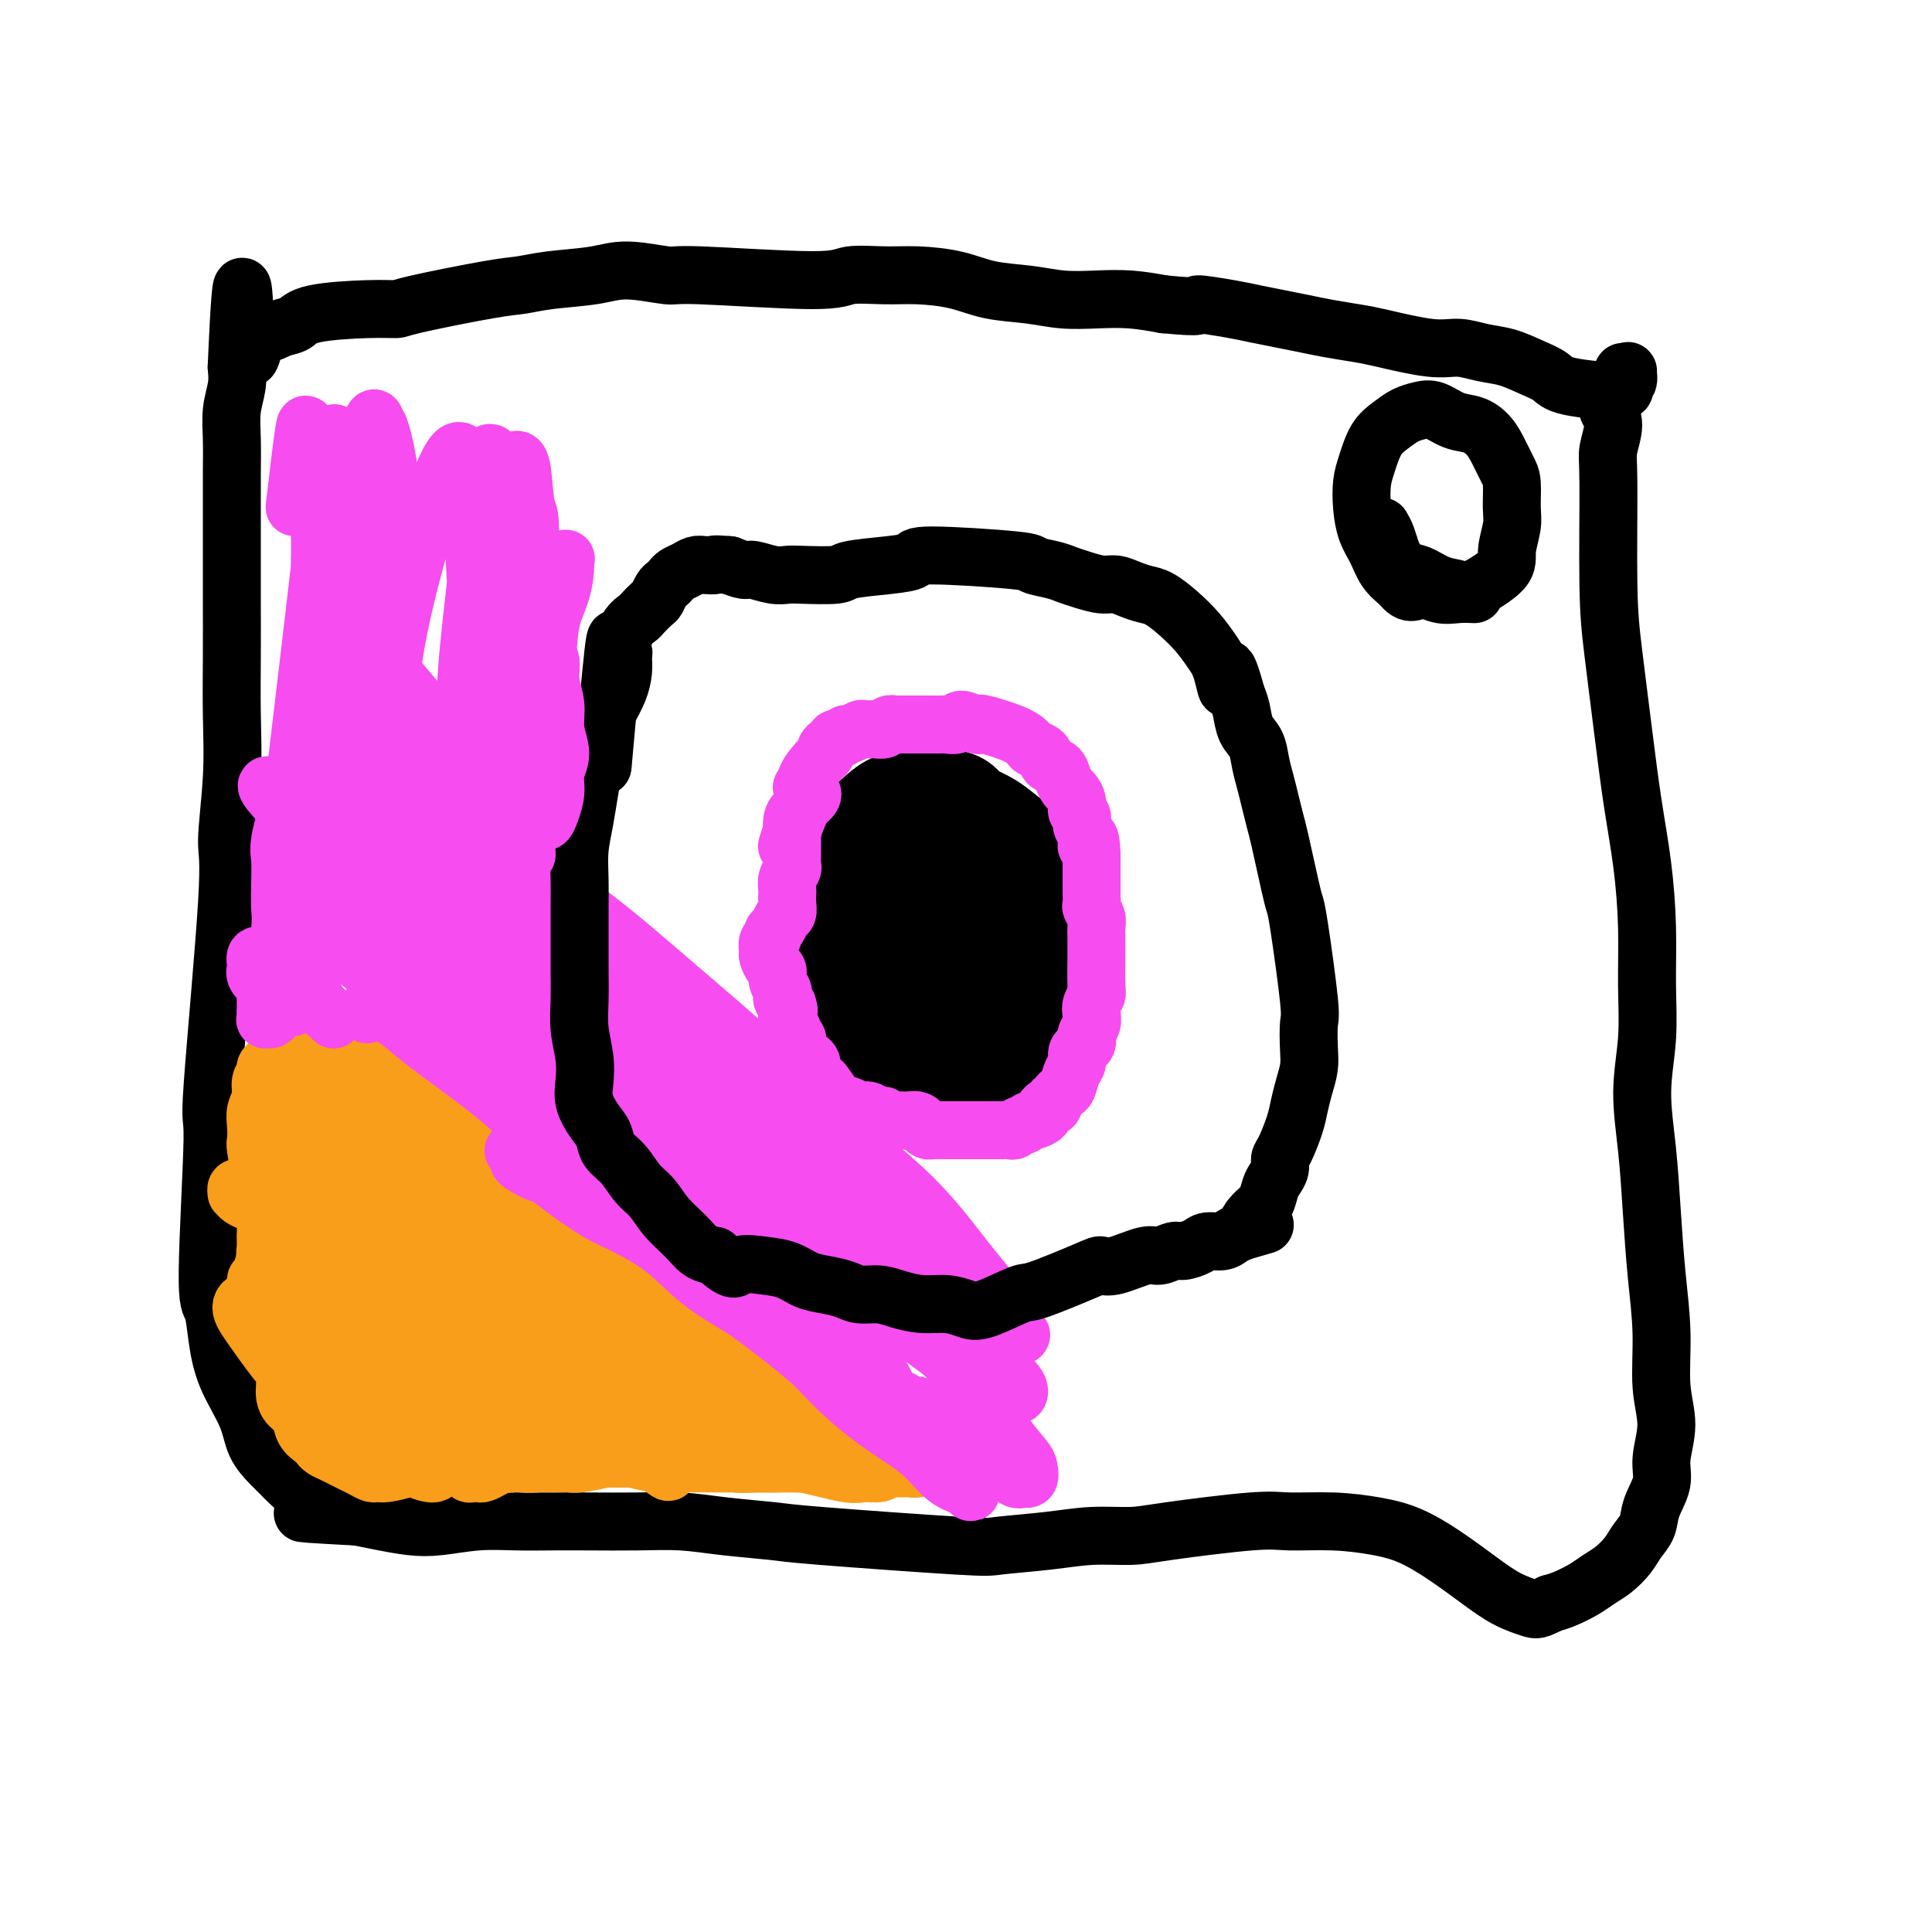 <svg viewBox='0 0 400 400' version='1.1' xmlns='http://www.w3.org/2000/svg' xmlns:xlink='http://www.w3.org/1999/xlink'><g fill='none' stroke='#000000' stroke-width='12' stroke-linecap='round' stroke-linejoin='round'><path d='M333,84c-0.144,0.217 -0.288,0.435 0,1c0.288,0.565 1.008,1.479 1,3c-0.008,1.521 -0.742,3.649 -1,5c-0.258,1.351 -0.039,1.924 0,7c0.039,5.076 -0.102,14.655 0,21c0.102,6.345 0.448,9.455 1,14c0.552,4.545 1.310,10.525 2,16c0.690,5.475 1.310,10.445 2,15c0.690,4.555 1.448,8.695 2,13c0.552,4.305 0.897,8.775 1,13c0.103,4.225 -0.036,8.207 0,12c0.036,3.793 0.247,7.398 0,11c-0.247,3.602 -0.952,7.200 -1,11c-0.048,3.800 0.560,7.802 1,12c0.440,4.198 0.711,8.591 1,13c0.289,4.409 0.595,8.832 1,13c0.405,4.168 0.909,8.080 1,12c0.091,3.920 -0.231,7.847 0,11c0.231,3.153 1.016,5.533 1,8c-0.016,2.467 -0.834,5.020 -1,7c-0.166,1.980 0.318,3.387 0,5c-0.318,1.613 -1.439,3.433 -2,5c-0.561,1.567 -0.562,2.881 -1,4c-0.438,1.119 -1.312,2.043 -2,3c-0.688,0.957 -1.188,1.948 -2,3c-0.812,1.052 -1.936,2.166 -3,3c-1.064,0.834 -2.069,1.389 -3,2c-0.931,0.611 -1.789,1.280 -3,2c-1.211,0.720 -2.775,1.491 -4,2c-1.225,0.509 -2.113,0.754 -3,1'/><path d='M321,332c-2.687,1.383 -2.905,1.342 -4,1c-1.095,-0.342 -3.065,-0.984 -5,-2c-1.935,-1.016 -3.833,-2.406 -6,-4c-2.167,-1.594 -4.603,-3.393 -7,-5c-2.397,-1.607 -4.755,-3.021 -7,-4c-2.245,-0.979 -4.379,-1.524 -7,-2c-2.621,-0.476 -5.730,-0.884 -9,-1c-3.270,-0.116 -6.700,0.059 -9,0c-2.300,-0.059 -3.470,-0.353 -8,0c-4.530,0.353 -12.419,1.352 -17,2c-4.581,0.648 -5.855,0.946 -8,1c-2.145,0.054 -5.162,-0.136 -8,0c-2.838,0.136 -5.496,0.597 -9,1c-3.504,0.403 -7.855,0.746 -10,1c-2.145,0.254 -2.083,0.418 -9,0c-6.917,-0.418 -20.814,-1.418 -28,-2c-7.186,-0.582 -7.662,-0.744 -10,-1c-2.338,-0.256 -6.539,-0.604 -10,-1c-3.461,-0.396 -6.184,-0.838 -9,-1c-2.816,-0.162 -5.727,-0.044 -9,0c-3.273,0.044 -6.909,0.015 -10,0c-3.091,-0.015 -5.637,-0.017 -8,0c-2.363,0.017 -4.543,0.054 -7,0c-2.457,-0.054 -5.192,-0.200 -8,0c-2.808,0.200 -5.691,0.744 -8,1c-2.309,0.256 -4.045,0.223 -6,0c-1.955,-0.223 -4.130,-0.635 -6,-1c-1.870,-0.365 -3.435,-0.682 -5,-1'/><path d='M74,314c-20.115,-1.059 -8.401,-0.707 -5,-1c3.401,-0.293 -1.510,-1.232 -4,-2c-2.490,-0.768 -2.558,-1.365 -3,-2c-0.442,-0.635 -1.257,-1.307 -2,-2c-0.743,-0.693 -1.414,-1.407 -2,-2c-0.586,-0.593 -1.088,-1.065 -2,-2c-0.912,-0.935 -2.233,-2.331 -3,-4c-0.767,-1.669 -0.981,-3.610 -2,-6c-1.019,-2.390 -2.843,-5.231 -4,-8c-1.157,-2.769 -1.648,-5.468 -2,-8c-0.352,-2.532 -0.566,-4.899 -1,-6c-0.434,-1.101 -1.088,-0.937 -1,-8c0.088,-7.063 0.917,-21.353 1,-27c0.083,-5.647 -0.580,-2.651 0,-11c0.580,-8.349 2.404,-28.041 3,-38c0.596,-9.959 -0.037,-10.183 0,-13c0.037,-2.817 0.742,-8.228 1,-13c0.258,-4.772 0.069,-8.906 0,-13c-0.069,-4.094 -0.019,-8.147 0,-12c0.019,-3.853 0.005,-7.505 0,-11c-0.005,-3.495 -0.002,-6.832 0,-10c0.002,-3.168 0.004,-6.167 0,-9c-0.004,-2.833 -0.015,-5.499 0,-8c0.015,-2.501 0.056,-4.835 0,-7c-0.056,-2.165 -0.207,-4.160 0,-6c0.207,-1.840 0.774,-3.526 1,-5c0.226,-1.474 0.113,-2.737 0,-4'/><path d='M49,76c1.282,-30.013 1.488,-11.547 2,-5c0.512,6.547 1.330,1.173 2,-1c0.670,-2.173 1.192,-1.146 2,-1c0.808,0.146 1.902,-0.587 3,-1c1.098,-0.413 2.201,-0.504 3,-1c0.799,-0.496 1.294,-1.397 4,-2c2.706,-0.603 7.622,-0.907 11,-1c3.378,-0.093 5.217,0.024 6,0c0.783,-0.024 0.508,-0.191 4,-1c3.492,-0.809 10.751,-2.260 15,-3c4.249,-0.740 5.489,-0.769 7,-1c1.511,-0.231 3.292,-0.666 6,-1c2.708,-0.334 6.343,-0.568 9,-1c2.657,-0.432 4.336,-1.062 7,-1c2.664,0.062 6.315,0.815 8,1c1.685,0.185 1.406,-0.200 7,0c5.594,0.200 17.061,0.984 23,1c5.939,0.016 6.350,-0.735 8,-1c1.650,-0.265 4.540,-0.044 7,0c2.460,0.044 4.490,-0.090 7,0c2.510,0.090 5.499,0.402 8,1c2.501,0.598 4.516,1.480 7,2c2.484,0.520 5.439,0.678 8,1c2.561,0.322 4.728,0.808 7,1c2.272,0.192 4.650,0.090 7,0c2.350,-0.090 4.671,-0.169 7,0c2.329,0.169 4.664,0.584 7,1'/><path d='M241,63c9.115,0.880 6.401,0.081 7,0c0.599,-0.081 4.510,0.555 7,1c2.490,0.445 3.559,0.697 5,1c1.441,0.303 3.254,0.657 5,1c1.746,0.343 3.425,0.674 5,1c1.575,0.326 3.046,0.647 5,1c1.954,0.353 4.391,0.739 6,1c1.609,0.261 2.390,0.398 5,1c2.610,0.602 7.051,1.670 10,2c2.949,0.330 4.408,-0.077 6,0c1.592,0.077 3.318,0.640 5,1c1.682,0.360 3.321,0.518 5,1c1.679,0.482 3.398,1.289 5,2c1.602,0.711 3.088,1.327 4,2c0.912,0.673 1.249,1.402 4,2c2.751,0.598 7.915,1.064 10,1c2.085,-0.064 1.091,-0.658 1,-1c-0.091,-0.342 0.722,-0.431 1,-1c0.278,-0.569 0.023,-1.616 0,-2c-0.023,-0.384 0.186,-0.103 0,0c-0.186,0.103 -0.767,0.030 -1,0c-0.233,-0.030 -0.116,-0.015 0,0'/><path d='M170,176c1.381,0.566 2.762,1.131 4,2c1.238,0.869 2.333,2.040 4,3c1.667,0.960 3.904,1.707 6,2c2.096,0.293 4.049,0.130 6,0c1.951,-0.130 3.900,-0.227 6,-1c2.100,-0.773 4.352,-2.221 6,-4c1.648,-1.779 2.693,-3.887 3,-6c0.307,-2.113 -0.125,-4.229 -1,-6c-0.875,-1.771 -2.195,-3.197 -4,-4c-1.805,-0.803 -4.097,-0.984 -7,-1c-2.903,-0.016 -6.418,0.133 -9,1c-2.582,0.867 -4.231,2.450 -6,4c-1.769,1.550 -3.658,3.066 -5,5c-1.342,1.934 -2.135,4.288 -3,7c-0.865,2.712 -1.800,5.784 -2,9c-0.200,3.216 0.334,6.578 1,10c0.666,3.422 1.462,6.906 2,10c0.538,3.094 0.818,5.798 5,9c4.182,3.202 12.265,6.903 17,8c4.735,1.097 6.120,-0.408 8,-2c1.880,-1.592 4.253,-3.270 6,-6c1.747,-2.730 2.867,-6.512 4,-10c1.133,-3.488 2.279,-6.681 3,-10c0.721,-3.319 1.017,-6.765 1,-10c-0.017,-3.235 -0.347,-6.260 -1,-9c-0.653,-2.740 -1.628,-5.196 -3,-7c-1.372,-1.804 -3.141,-2.958 -5,-4c-1.859,-1.042 -3.808,-1.973 -6,-2c-2.192,-0.027 -4.626,0.849 -7,2c-2.374,1.151 -4.687,2.575 -7,4'/><path d='M186,170c-3.535,2.273 -5.374,4.957 -7,8c-1.626,3.043 -3.041,6.446 -4,10c-0.959,3.554 -1.463,7.260 -2,11c-0.537,3.740 -1.107,7.516 -1,11c0.107,3.484 0.892,6.678 2,9c1.108,2.322 2.541,3.771 5,5c2.459,1.229 5.946,2.236 10,3c4.054,0.764 8.676,1.285 12,1c3.324,-0.285 5.350,-1.375 8,-3c2.650,-1.625 5.922,-3.784 8,-6c2.078,-2.216 2.960,-4.489 3,-12c0.040,-7.511 -0.764,-20.258 -2,-27c-1.236,-6.742 -2.905,-7.477 -5,-9c-2.095,-1.523 -4.616,-3.833 -7,-5c-2.384,-1.167 -4.631,-1.191 -7,-1c-2.369,0.191 -4.859,0.599 -7,2c-2.141,1.401 -3.932,3.797 -6,6c-2.068,2.203 -4.413,4.213 -6,7c-1.587,2.787 -2.416,6.351 -3,10c-0.584,3.649 -0.923,7.385 -1,11c-0.077,3.615 0.108,7.110 1,10c0.892,2.890 2.490,5.173 5,7c2.510,1.827 5.930,3.196 9,3c3.070,-0.196 5.789,-1.959 8,-3c2.211,-1.041 3.913,-1.362 6,-7c2.087,-5.638 4.559,-16.594 5,-23c0.441,-6.406 -1.151,-8.263 -3,-11c-1.849,-2.737 -3.957,-6.353 -6,-8c-2.043,-1.647 -4.022,-1.323 -6,-1'/><path d='M195,168c-2.045,0.559 -4.159,2.455 -6,5c-1.841,2.545 -3.411,5.739 -5,9c-1.589,3.261 -3.197,6.590 -4,10c-0.803,3.410 -0.801,6.902 -1,10c-0.199,3.098 -0.598,5.801 0,8c0.598,2.199 2.193,3.895 4,5c1.807,1.105 3.825,1.618 6,2c2.175,0.382 4.506,0.634 8,-3c3.494,-3.634 8.152,-11.153 10,-16c1.848,-4.847 0.885,-7.023 -1,-10c-1.885,-2.977 -4.694,-6.756 -6,-9c-1.306,-2.244 -1.109,-2.951 -4,-2c-2.891,0.951 -8.870,3.562 -12,6c-3.130,2.438 -3.411,4.703 -4,7c-0.589,2.297 -1.485,4.625 -2,7c-0.515,2.375 -0.650,4.795 0,7c0.650,2.205 2.084,4.194 4,5c1.916,0.806 4.315,0.429 6,0c1.685,-0.429 2.655,-0.912 4,-3c1.345,-2.088 3.066,-5.783 4,-9c0.934,-3.217 1.081,-5.957 1,-9c-0.081,-3.043 -0.389,-6.390 -1,-9c-0.611,-2.610 -1.524,-4.484 -2,-5c-0.476,-0.516 -0.514,0.326 -1,2c-0.486,1.674 -1.419,4.181 -2,7c-0.581,2.819 -0.810,5.951 -1,9c-0.190,3.049 -0.340,6.014 0,8c0.340,1.986 1.170,2.993 2,4'/><path d='M192,204c1.344,1.945 3.704,0.806 5,-1c1.296,-1.806 1.529,-4.280 2,-7c0.471,-2.720 1.180,-5.686 1,-8c-0.180,-2.314 -1.249,-3.977 -2,-5c-0.751,-1.023 -1.183,-1.406 -2,-1c-0.817,0.406 -2.019,1.601 -3,3c-0.981,1.399 -1.741,3.002 -2,5c-0.259,1.998 -0.017,4.392 0,6c0.017,1.608 -0.191,2.431 0,3c0.191,0.569 0.782,0.884 1,1c0.218,0.116 0.062,0.033 0,0c-0.062,-0.033 -0.031,-0.017 0,0'/><path d='M286,109c0.328,0.551 0.657,1.102 1,2c0.343,0.898 0.702,2.142 1,3c0.298,0.858 0.535,1.329 1,2c0.465,0.671 1.160,1.542 2,2c0.840,0.458 1.827,0.503 3,1c1.173,0.497 2.534,1.447 4,2c1.466,0.553 3.038,0.710 4,1c0.962,0.290 1.315,0.712 3,0c1.685,-0.712 4.701,-2.558 6,-4c1.299,-1.442 0.882,-2.482 1,-4c0.118,-1.518 0.772,-3.516 1,-5c0.228,-1.484 0.031,-2.456 0,-4c-0.031,-1.544 0.103,-3.661 0,-5c-0.103,-1.339 -0.442,-1.902 -1,-3c-0.558,-1.098 -1.335,-2.732 -2,-4c-0.665,-1.268 -1.217,-2.168 -2,-3c-0.783,-0.832 -1.798,-1.594 -3,-2c-1.202,-0.406 -2.590,-0.457 -4,-1c-1.410,-0.543 -2.843,-1.578 -4,-2c-1.157,-0.422 -2.040,-0.230 -3,0c-0.960,0.230 -1.998,0.500 -3,1c-1.002,0.500 -1.968,1.231 -3,2c-1.032,0.769 -2.131,1.577 -3,3c-0.869,1.423 -1.509,3.461 -2,5c-0.491,1.539 -0.834,2.579 -1,4c-0.166,1.421 -0.155,3.223 0,5c0.155,1.777 0.454,3.528 1,5c0.546,1.472 1.339,2.666 2,4c0.661,1.334 1.189,2.810 2,4c0.811,1.190 1.906,2.095 3,3'/><path d='M290,121c1.953,2.641 2.835,1.244 4,1c1.165,-0.244 2.611,0.667 4,1c1.389,0.333 2.720,0.090 4,0c1.280,-0.090 2.509,-0.026 3,0c0.491,0.026 0.246,0.013 0,0'/></g>
<g fill='none' stroke='#F99E1B' stroke-width='12' stroke-linecap='round' stroke-linejoin='round'><path d='M76,280c1.056,0.243 2.111,0.486 3,1c0.889,0.514 1.610,1.299 2,2c0.390,0.701 0.448,1.318 1,2c0.552,0.682 1.598,1.429 2,2c0.402,0.571 0.158,0.966 0,1c-0.158,0.034 -0.231,-0.292 -1,-1c-0.769,-0.708 -2.233,-1.799 -4,-3c-1.767,-1.201 -3.838,-2.514 -6,-4c-2.162,-1.486 -4.415,-3.147 -7,-5c-2.585,-1.853 -5.501,-3.900 -8,-5c-2.499,-1.100 -4.580,-1.254 -6,-1c-1.420,0.254 -2.178,0.917 -2,2c0.178,1.083 1.292,2.587 3,5c1.708,2.413 4.010,5.734 7,9c2.990,3.266 6.669,6.477 10,9c3.331,2.523 6.314,4.357 9,6c2.686,1.643 5.073,3.096 7,4c1.927,0.904 3.393,1.258 4,1c0.607,-0.258 0.355,-1.128 0,-2c-0.355,-0.872 -0.814,-1.745 -2,-3c-1.186,-1.255 -3.098,-2.891 -5,-5c-1.902,-2.109 -3.795,-4.692 -6,-7c-2.205,-2.308 -4.721,-4.340 -7,-6c-2.279,-1.660 -4.320,-2.947 -6,-4c-1.680,-1.053 -3.000,-1.872 -4,-2c-1.000,-0.128 -1.680,0.436 -2,1c-0.320,0.564 -0.279,1.129 0,2c0.279,0.871 0.796,2.048 2,3c1.204,0.952 3.093,1.679 5,3c1.907,1.321 3.830,3.234 6,5c2.170,1.766 4.585,3.383 7,5'/><path d='M78,295c3.940,2.807 4.790,3.324 7,4c2.210,0.676 5.781,1.512 7,1c1.219,-0.512 0.088,-2.373 -1,-4c-1.088,-1.627 -2.133,-3.019 -4,-5c-1.867,-1.981 -4.557,-4.550 -7,-7c-2.443,-2.450 -4.638,-4.780 -7,-6c-2.362,-1.220 -4.891,-1.331 -7,-2c-2.109,-0.669 -3.798,-1.897 -5,-1c-1.202,0.897 -1.917,3.919 -1,6c0.917,2.081 3.466,3.221 6,5c2.534,1.779 5.054,4.198 8,6c2.946,1.802 6.320,2.989 9,4c2.680,1.011 4.666,1.847 7,3c2.334,1.153 5.015,2.621 5,-1c-0.015,-3.621 -2.728,-12.333 -5,-17c-2.272,-4.667 -4.105,-5.291 -7,-7c-2.895,-1.709 -6.852,-4.504 -10,-7c-3.148,-2.496 -5.486,-4.692 -8,-6c-2.514,-1.308 -5.203,-1.727 -7,-2c-1.797,-0.273 -2.703,-0.400 -3,0c-0.297,0.400 0.014,1.325 1,3c0.986,1.675 2.647,4.098 5,6c2.353,1.902 5.398,3.283 9,5c3.602,1.717 7.759,3.769 12,6c4.241,2.231 8.565,4.639 13,7c4.435,2.361 8.981,4.675 12,6c3.019,1.325 4.509,1.663 6,2'/><path d='M113,294c8.328,4.191 3.147,1.668 1,0c-2.147,-1.668 -1.260,-2.479 -2,-4c-0.740,-1.521 -3.106,-3.750 -6,-6c-2.894,-2.250 -6.317,-4.522 -10,-7c-3.683,-2.478 -7.625,-5.164 -11,-7c-3.375,-1.836 -6.183,-2.823 -9,-4c-2.817,-1.177 -5.641,-2.546 -8,-3c-2.359,-0.454 -4.251,0.005 -6,0c-1.749,-0.005 -3.355,-0.474 -4,0c-0.645,0.474 -0.330,1.889 0,3c0.330,1.111 0.674,1.916 2,3c1.326,1.084 3.634,2.445 6,4c2.366,1.555 4.791,3.303 7,5c2.209,1.697 4.203,3.342 5,4c0.797,0.658 0.399,0.329 0,0'/><path d='M109,298c-0.032,0.031 -0.064,0.061 0,0c0.064,-0.061 0.224,-0.214 0,0c-0.224,0.214 -0.833,0.793 -1,1c-0.167,0.207 0.106,0.040 0,0c-0.106,-0.040 -0.593,0.046 -1,0c-0.407,-0.046 -0.734,-0.222 -1,0c-0.266,0.222 -0.471,0.844 -1,1c-0.529,0.156 -1.384,-0.154 -2,0c-0.616,0.154 -0.995,0.774 -1,1c-0.005,0.226 0.363,0.060 0,0c-0.363,-0.060 -1.455,-0.012 -2,0c-0.545,0.012 -0.541,-0.011 -1,0c-0.459,0.011 -1.380,0.054 -2,0c-0.620,-0.054 -0.940,-0.207 -1,0c-0.060,0.207 0.138,0.773 0,1c-0.138,0.227 -0.614,0.113 -1,0c-0.386,-0.113 -0.682,-0.227 -1,0c-0.318,0.227 -0.659,0.793 -1,1c-0.341,0.207 -0.683,0.055 -1,0c-0.317,-0.055 -0.610,-0.015 -1,0c-0.390,0.015 -0.878,0.003 -1,0c-0.122,-0.003 0.122,0.003 0,0c-0.122,-0.003 -0.611,-0.015 -1,0c-0.389,0.015 -0.678,0.056 -1,0c-0.322,-0.056 -0.677,-0.210 -1,0c-0.323,0.210 -0.615,0.785 -1,1c-0.385,0.215 -0.863,0.069 -1,0c-0.137,-0.069 0.066,-0.060 0,0c-0.066,0.060 -0.402,0.170 -1,0c-0.598,-0.170 -1.456,-0.620 -2,-1c-0.544,-0.380 -0.772,-0.690 -1,-1'/><path d='M81,302c-1.023,-0.250 -1.580,0.127 -2,0c-0.420,-0.127 -0.703,-0.756 -1,-1c-0.297,-0.244 -0.608,-0.103 -1,0c-0.392,0.103 -0.864,0.167 -1,0c-0.136,-0.167 0.066,-0.566 0,-1c-0.066,-0.434 -0.400,-0.905 -1,-1c-0.600,-0.095 -1.466,0.186 -2,0c-0.534,-0.186 -0.734,-0.837 -1,-1c-0.266,-0.163 -0.596,0.163 -1,0c-0.404,-0.163 -0.882,-0.813 -1,-1c-0.118,-0.187 0.123,0.091 0,0c-0.123,-0.091 -0.610,-0.549 -1,-1c-0.390,-0.451 -0.683,-0.894 -1,-1c-0.317,-0.106 -0.658,0.125 -1,0c-0.342,-0.125 -0.684,-0.607 -1,-1c-0.316,-0.393 -0.606,-0.697 -1,-1c-0.394,-0.303 -0.890,-0.606 -1,-1c-0.110,-0.394 0.167,-0.879 0,-1c-0.167,-0.121 -0.780,0.122 -1,0c-0.220,-0.122 -0.049,-0.610 0,-1c0.049,-0.390 -0.026,-0.682 0,-1c0.026,-0.318 0.151,-0.662 0,-1c-0.151,-0.338 -0.580,-0.669 -1,-1c-0.420,-0.331 -0.831,-0.663 -1,-1c-0.169,-0.337 -0.097,-0.678 0,-1c0.097,-0.322 0.218,-0.625 0,-1c-0.218,-0.375 -0.777,-0.821 -1,-1c-0.223,-0.179 -0.112,-0.089 0,0'/><path d='M60,283c-1.155,-1.753 -1.042,-0.636 -1,0c0.042,0.636 0.013,0.789 0,1c-0.013,0.211 -0.011,0.478 0,1c0.011,0.522 0.029,1.298 0,2c-0.029,0.702 -0.106,1.329 0,2c0.106,0.671 0.396,1.384 1,2c0.604,0.616 1.523,1.135 2,2c0.477,0.865 0.512,2.077 1,3c0.488,0.923 1.429,1.557 2,2c0.571,0.443 0.772,0.696 1,1c0.228,0.304 0.484,0.659 1,1c0.516,0.341 1.294,0.670 2,1c0.706,0.330 1.341,0.663 2,1c0.659,0.337 1.343,0.680 2,1c0.657,0.320 1.286,0.619 2,1c0.714,0.381 1.514,0.844 2,1c0.486,0.156 0.658,0.003 1,0c0.342,-0.003 0.854,0.143 2,0c1.146,-0.143 2.927,-0.574 4,-1c1.073,-0.426 1.440,-0.846 2,-1c0.560,-0.154 1.313,-0.041 2,0c0.687,0.041 1.308,0.011 2,0c0.692,-0.011 1.456,-0.003 2,0c0.544,0.003 0.870,0.001 1,0c0.130,-0.001 0.065,-0.000 0,0'/><path d='M56,274c0.091,0.058 0.182,0.117 0,0c-0.182,-0.117 -0.637,-0.408 -1,-1c-0.363,-0.592 -0.633,-1.485 -1,-2c-0.367,-0.515 -0.831,-0.654 -1,-1c-0.169,-0.346 -0.044,-0.901 0,-1c0.044,-0.099 0.008,0.257 0,0c-0.008,-0.257 0.012,-1.129 0,-2c-0.012,-0.871 -0.056,-1.742 0,-2c0.056,-0.258 0.212,0.096 1,-1c0.788,-1.096 2.208,-3.641 3,-5c0.792,-1.359 0.956,-1.530 1,-2c0.044,-0.470 -0.033,-1.239 0,-2c0.033,-0.761 0.175,-1.513 0,-2c-0.175,-0.487 -0.666,-0.707 -1,-1c-0.334,-0.293 -0.510,-0.657 -1,-1c-0.490,-0.343 -1.294,-0.665 -2,-1c-0.706,-0.335 -1.315,-0.682 -2,-1c-0.685,-0.318 -1.448,-0.607 -2,-1c-0.552,-0.393 -0.895,-0.890 -1,-1c-0.105,-0.110 0.026,0.166 0,0c-0.026,-0.166 -0.210,-0.773 0,-1c0.210,-0.227 0.816,-0.072 1,0c0.184,0.072 -0.052,0.061 0,0c0.052,-0.061 0.392,-0.174 1,0c0.608,0.174 1.482,0.634 2,1c0.518,0.366 0.678,0.637 1,1c0.322,0.363 0.806,0.818 1,1c0.194,0.182 0.097,0.091 0,0'/><path d='M54,247c0.656,-0.019 1.312,-0.039 2,0c0.688,0.039 1.408,0.135 3,1c1.592,0.865 4.057,2.497 7,4c2.943,1.503 6.365,2.876 10,5c3.635,2.124 7.485,4.998 12,8c4.515,3.002 9.696,6.132 14,9c4.304,2.868 7.730,5.475 11,8c3.270,2.525 6.383,4.967 9,7c2.617,2.033 4.738,3.657 6,5c1.262,1.343 1.666,2.405 2,3c0.334,0.595 0.599,0.725 0,0c-0.599,-0.725 -2.063,-2.303 -4,-4c-1.937,-1.697 -4.349,-3.513 -7,-6c-2.651,-2.487 -5.543,-5.644 -9,-9c-3.457,-3.356 -7.480,-6.910 -11,-10c-3.520,-3.090 -6.536,-5.714 -13,-10c-6.464,-4.286 -16.376,-10.233 -21,-13c-4.624,-2.767 -3.961,-2.355 -4,-2c-0.039,0.355 -0.781,0.651 0,2c0.781,1.349 3.086,3.750 6,6c2.914,2.250 6.437,4.348 10,7c3.563,2.652 7.164,5.859 11,9c3.836,3.141 7.906,6.218 12,9c4.094,2.782 8.211,5.271 12,8c3.789,2.729 7.249,5.698 10,8c2.751,2.302 4.792,3.937 6,5c1.208,1.063 1.581,1.553 2,2c0.419,0.447 0.882,0.851 1,1c0.118,0.149 -0.109,0.043 0,0c0.109,-0.043 0.555,-0.021 1,0'/><path d='M132,300c11.440,8.966 4.541,2.882 2,1c-2.541,-1.882 -0.726,0.438 0,1c0.726,0.562 0.361,-0.635 0,-1c-0.361,-0.365 -0.717,0.101 -1,0c-0.283,-0.101 -0.492,-0.771 -1,-1c-0.508,-0.229 -1.316,-0.019 -2,0c-0.684,0.019 -1.243,-0.153 -2,0c-0.757,0.153 -1.712,0.629 -2,1c-0.288,0.371 0.090,0.635 -1,1c-1.090,0.365 -3.647,0.830 -5,1c-1.353,0.170 -1.502,0.047 -2,0c-0.498,-0.047 -1.346,-0.016 -2,0c-0.654,0.016 -1.113,0.017 -2,0c-0.887,-0.017 -2.202,-0.053 -3,0c-0.798,0.053 -1.078,0.195 -3,0c-1.922,-0.195 -5.485,-0.728 -7,-1c-1.515,-0.272 -0.980,-0.284 -1,0c-0.020,0.284 -0.595,0.865 -1,1c-0.405,0.135 -0.642,-0.174 -1,0c-0.358,0.174 -0.839,0.831 -1,1c-0.161,0.169 -0.002,-0.150 0,0c0.002,0.150 -0.151,0.769 0,1c0.151,0.231 0.607,0.073 1,0c0.393,-0.073 0.724,-0.061 1,0c0.276,0.061 0.497,0.170 1,0c0.503,-0.170 1.286,-0.620 2,-1c0.714,-0.380 1.357,-0.690 2,-1'/><path d='M104,303c1.177,0.065 1.118,0.227 2,0c0.882,-0.227 2.703,-0.844 4,-1c1.297,-0.156 2.069,0.150 3,0c0.931,-0.150 2.020,-0.757 3,-1c0.980,-0.243 1.850,-0.121 3,0c1.150,0.121 2.581,0.242 4,0c1.419,-0.242 2.825,-0.848 4,-1c1.175,-0.152 2.120,0.151 3,0c0.880,-0.151 1.694,-0.756 2,-1c0.306,-0.244 0.102,-0.126 0,0c-0.102,0.126 -0.102,0.260 0,0c0.102,-0.260 0.306,-0.914 0,-1c-0.306,-0.086 -1.123,0.395 -2,0c-0.877,-0.395 -1.813,-1.667 -2,-2c-0.187,-0.333 0.374,0.271 -2,-2c-2.374,-2.271 -7.683,-7.419 -11,-11c-3.317,-3.581 -4.644,-5.595 -7,-8c-2.356,-2.405 -5.743,-5.199 -9,-8c-3.257,-2.801 -6.385,-5.608 -9,-8c-2.615,-2.392 -4.718,-4.368 -7,-6c-2.282,-1.632 -4.745,-2.920 -7,-4c-2.255,-1.080 -4.303,-1.954 -6,-3c-1.697,-1.046 -3.043,-2.266 -4,-3c-0.957,-0.734 -1.527,-0.982 -2,-1c-0.473,-0.018 -0.851,0.194 -1,0c-0.149,-0.194 -0.071,-0.794 0,-1c0.071,-0.206 0.134,-0.017 0,0c-0.134,0.017 -0.467,-0.138 0,0c0.467,0.138 1.733,0.569 3,1'/><path d='M66,242c1.211,0.607 2.740,2.125 5,4c2.260,1.875 5.251,4.108 9,7c3.749,2.892 8.254,6.442 13,10c4.746,3.558 9.731,7.123 16,12c6.269,4.877 13.821,11.065 19,15c5.179,3.935 7.984,5.615 10,7c2.016,1.385 3.244,2.474 4,3c0.756,0.526 1.039,0.490 1,0c-0.039,-0.490 -0.401,-1.433 -1,-3c-0.599,-1.567 -1.437,-3.756 -3,-6c-1.563,-2.244 -3.852,-4.541 -6,-7c-2.148,-2.459 -4.156,-5.081 -7,-8c-2.844,-2.919 -6.525,-6.137 -10,-9c-3.475,-2.863 -6.746,-5.372 -10,-8c-3.254,-2.628 -6.493,-5.376 -9,-7c-2.507,-1.624 -4.282,-2.123 -9,-6c-4.718,-3.877 -12.380,-11.132 -16,-15c-3.620,-3.868 -3.200,-4.349 -4,-5c-0.800,-0.651 -2.822,-1.472 -4,-2c-1.178,-0.528 -1.513,-0.762 -2,-1c-0.487,-0.238 -1.126,-0.480 -1,0c0.126,0.480 1.017,1.680 2,3c0.983,1.320 2.058,2.758 4,5c1.942,2.242 4.750,5.287 8,8c3.250,2.713 6.943,5.094 11,8c4.057,2.906 8.479,6.336 13,10c4.521,3.664 9.140,7.564 14,11c4.860,3.436 9.960,6.410 14,9c4.040,2.590 7.020,4.795 10,7'/><path d='M137,284c11.247,8.155 8.366,6.041 8,6c-0.366,-0.041 1.784,1.991 3,3c1.216,1.009 1.498,0.993 2,1c0.502,0.007 1.224,0.035 2,0c0.776,-0.035 1.604,-0.134 2,0c0.396,0.134 0.359,0.502 0,0c-0.359,-0.502 -1.039,-1.873 -2,-3c-0.961,-1.127 -2.201,-2.009 -4,-4c-1.799,-1.991 -4.156,-5.092 -7,-8c-2.844,-2.908 -6.174,-5.623 -10,-9c-3.826,-3.377 -8.147,-7.417 -12,-11c-3.853,-3.583 -7.237,-6.707 -11,-10c-3.763,-3.293 -7.905,-6.753 -11,-9c-3.095,-2.247 -5.144,-3.281 -9,-6c-3.856,-2.719 -9.520,-7.122 -12,-9c-2.480,-1.878 -1.775,-1.232 -2,-1c-0.225,0.232 -1.380,0.051 -2,0c-0.620,-0.051 -0.706,0.027 -1,0c-0.294,-0.027 -0.797,-0.160 -1,0c-0.203,0.160 -0.107,0.613 0,1c0.107,0.387 0.224,0.709 0,1c-0.224,0.291 -0.788,0.551 -1,1c-0.212,0.449 -0.071,1.087 0,2c0.071,0.913 0.070,2.100 0,3c-0.070,0.900 -0.211,1.511 0,3c0.211,1.489 0.775,3.854 1,5c0.225,1.146 0.113,1.073 0,1'/><path d='M70,241c-0.423,2.863 -0.480,1.519 -1,1c-0.520,-0.519 -1.502,-0.214 -2,0c-0.498,0.214 -0.513,0.337 -1,0c-0.487,-0.337 -1.447,-1.132 -2,-2c-0.553,-0.868 -0.699,-1.808 -1,-3c-0.301,-1.192 -0.757,-2.637 -1,-4c-0.243,-1.363 -0.275,-2.646 0,-4c0.275,-1.354 0.855,-2.780 1,-4c0.145,-1.220 -0.146,-2.234 0,-3c0.146,-0.766 0.727,-1.284 1,-2c0.273,-0.716 0.237,-1.630 0,-2c-0.237,-0.370 -0.673,-0.195 -1,0c-0.327,0.195 -0.543,0.410 -1,1c-0.457,0.590 -1.156,1.554 -2,2c-0.844,0.446 -1.835,0.373 -3,3c-1.165,2.627 -2.506,7.954 -3,11c-0.494,3.046 -0.142,3.811 0,5c0.142,1.189 0.076,2.802 0,4c-0.076,1.198 -0.160,1.982 0,3c0.160,1.018 0.565,2.271 1,3c0.435,0.729 0.901,0.935 1,1c0.099,0.065 -0.170,-0.010 0,0c0.170,0.010 0.778,0.105 1,0c0.222,-0.105 0.060,-0.409 0,-1c-0.060,-0.591 -0.016,-1.468 0,-2c0.016,-0.532 0.004,-0.720 0,-1c-0.004,-0.280 -0.001,-0.651 0,-2c0.001,-1.349 0.001,-3.674 0,-6'/><path d='M57,239c0.293,-2.420 0.026,-2.970 0,-4c-0.026,-1.030 0.189,-2.539 0,-4c-0.189,-1.461 -0.783,-2.875 -1,-4c-0.217,-1.125 -0.057,-1.963 0,-3c0.057,-1.037 0.011,-2.275 0,-3c-0.011,-0.725 0.012,-0.938 0,-1c-0.012,-0.062 -0.060,0.027 0,0c0.060,-0.027 0.227,-0.170 0,0c-0.227,0.170 -0.849,0.653 -1,1c-0.151,0.347 0.170,0.556 0,1c-0.170,0.444 -0.830,1.121 -1,2c-0.170,0.879 0.150,1.961 0,3c-0.150,1.039 -0.768,2.036 -1,3c-0.232,0.964 -0.076,1.896 0,3c0.076,1.104 0.072,2.382 0,3c-0.072,0.618 -0.212,0.577 0,2c0.212,1.423 0.774,4.309 1,6c0.226,1.691 0.114,2.189 0,3c-0.114,0.811 -0.230,1.937 0,3c0.230,1.063 0.806,2.062 1,3c0.194,0.938 0.006,1.814 0,3c-0.006,1.186 0.169,2.680 0,4c-0.169,1.320 -0.681,2.465 -1,4c-0.319,1.535 -0.446,3.459 0,5c0.446,1.541 1.465,2.697 2,4c0.535,1.303 0.585,2.752 1,4c0.415,1.248 1.194,2.293 2,3c0.806,0.707 1.640,1.075 3,2c1.360,0.925 3.246,2.407 4,3c0.754,0.593 0.377,0.296 0,0'/><path d='M66,220c0.313,-0.447 0.626,-0.893 1,-1c0.374,-0.107 0.809,0.127 2,0c1.191,-0.127 3.138,-0.613 5,0c1.862,0.613 3.640,2.325 6,4c2.360,1.675 5.303,3.314 9,6c3.697,2.686 8.150,6.420 13,10c4.850,3.580 10.099,7.008 16,11c5.901,3.992 12.456,8.548 18,13c5.544,4.452 10.078,8.798 14,12c3.922,3.202 7.234,5.258 10,7c2.766,1.742 4.988,3.169 6,4c1.012,0.831 0.814,1.066 1,1c0.186,-0.066 0.755,-0.433 1,-1c0.245,-0.567 0.166,-1.333 0,-2c-0.166,-0.667 -0.418,-1.236 -1,-2c-0.582,-0.764 -1.492,-1.724 -3,-3c-1.508,-1.276 -3.613,-2.869 -6,-4c-2.387,-1.131 -5.056,-1.800 -8,-3c-2.944,-1.200 -6.164,-2.929 -9,-4c-2.836,-1.071 -5.287,-1.483 -7,-2c-1.713,-0.517 -2.686,-1.138 -3,-1c-0.314,0.138 0.031,1.036 1,2c0.969,0.964 2.562,1.992 4,3c1.438,1.008 2.722,1.994 4,3c1.278,1.006 2.550,2.033 4,3c1.450,0.967 3.076,1.875 5,3c1.924,1.125 4.145,2.466 6,4c1.855,1.534 3.346,3.259 5,5c1.654,1.741 3.473,3.497 5,5c1.527,1.503 2.764,2.751 4,4'/><path d='M169,297c6.045,5.278 2.159,2.472 2,2c-0.159,-0.472 3.409,1.390 5,2c1.591,0.610 1.205,-0.032 1,0c-0.205,0.032 -0.228,0.738 0,1c0.228,0.262 0.708,0.079 1,0c0.292,-0.079 0.395,-0.055 0,0c-0.395,0.055 -1.287,0.139 -2,0c-0.713,-0.139 -1.246,-0.502 -2,-1c-0.754,-0.498 -1.728,-1.130 -3,-2c-1.272,-0.870 -2.840,-1.977 -4,-3c-1.160,-1.023 -1.911,-1.962 -3,-3c-1.089,-1.038 -2.515,-2.176 -4,-4c-1.485,-1.824 -3.029,-4.336 -4,-6c-0.971,-1.664 -1.369,-2.481 -6,-6c-4.631,-3.519 -13.494,-9.739 -17,-12c-3.506,-2.261 -1.654,-0.561 -1,0c0.654,0.561 0.109,-0.016 0,0c-0.109,0.016 0.217,0.624 1,1c0.783,0.376 2.024,0.518 3,1c0.976,0.482 1.686,1.303 3,2c1.314,0.697 3.230,1.271 5,2c1.770,0.729 3.393,1.615 6,3c2.607,1.385 6.199,3.269 9,5c2.801,1.731 4.813,3.309 7,5c2.187,1.691 4.550,3.494 7,5c2.450,1.506 4.986,2.716 7,4c2.014,1.284 3.507,2.642 5,4'/><path d='M185,297c9.731,6.079 8.058,5.275 8,5c-0.058,-0.275 1.498,-0.021 2,0c0.502,0.021 -0.049,-0.191 0,0c0.049,0.191 0.700,0.783 1,1c0.300,0.217 0.249,0.057 0,0c-0.249,-0.057 -0.696,-0.011 -1,0c-0.304,0.011 -0.466,-0.011 -1,0c-0.534,0.011 -1.441,0.056 -2,0c-0.559,-0.056 -0.769,-0.212 -1,0c-0.231,0.212 -0.484,0.793 -1,1c-0.516,0.207 -1.296,0.041 -2,0c-0.704,-0.041 -1.330,0.044 -2,0c-0.670,-0.044 -1.382,-0.215 -2,0c-0.618,0.215 -1.141,0.818 -2,1c-0.859,0.182 -2.055,-0.057 -3,0c-0.945,0.057 -1.638,0.408 -4,0c-2.362,-0.408 -6.392,-1.577 -9,-2c-2.608,-0.423 -3.794,-0.099 -5,0c-1.206,0.099 -2.430,-0.026 -4,0c-1.570,0.026 -3.484,0.203 -5,0c-1.516,-0.203 -2.634,-0.786 -5,-1c-2.366,-0.214 -5.981,-0.057 -8,0c-2.019,0.057 -2.443,0.016 -3,0c-0.557,-0.016 -1.249,-0.007 -3,0c-1.751,0.007 -4.562,0.012 -6,0c-1.438,-0.012 -1.502,-0.042 -2,0c-0.498,0.042 -1.428,0.155 -2,0c-0.572,-0.155 -0.786,-0.577 -1,-1'/><path d='M122,301c-8.355,-0.619 -2.743,-0.167 -1,0c1.743,0.167 -0.383,0.047 -1,0c-0.617,-0.047 0.276,-0.023 1,0c0.724,0.023 1.280,0.045 2,0c0.720,-0.045 1.604,-0.156 3,0c1.396,0.156 3.303,0.578 5,1c1.697,0.422 3.185,0.845 5,1c1.815,0.155 3.958,0.041 6,0c2.042,-0.041 3.982,-0.011 6,0c2.018,0.011 4.115,0.002 6,0c1.885,-0.002 3.557,0.003 5,0c1.443,-0.003 2.657,-0.015 4,0c1.343,0.015 2.815,0.057 4,0c1.185,-0.057 2.083,-0.211 3,0c0.917,0.211 1.853,0.789 3,1c1.147,0.211 2.503,0.057 3,0c0.497,-0.057 0.134,-0.015 0,0c-0.134,0.015 -0.038,0.004 0,0c0.038,-0.004 0.019,-0.002 0,0'/></g>
<g fill='none' stroke='#F64CF0' stroke-width='12' stroke-linecap='round' stroke-linejoin='round'><path d='M76,210c-0.132,-0.384 -0.265,-0.769 0,-1c0.265,-0.231 0.927,-0.309 2,0c1.073,0.309 2.558,1.006 4,2c1.442,0.994 2.841,2.286 5,4c2.159,1.714 5.076,3.849 8,6c2.924,2.151 5.853,4.317 9,7c3.147,2.683 6.511,5.884 10,9c3.489,3.116 7.101,6.147 11,9c3.899,2.853 8.083,5.527 12,9c3.917,3.473 7.567,7.744 11,11c3.433,3.256 6.648,5.497 10,8c3.352,2.503 6.840,5.269 10,8c3.160,2.731 5.992,5.428 9,8c3.008,2.572 6.193,5.019 9,7c2.807,1.981 5.235,3.495 7,5c1.765,1.505 2.868,3.002 4,4c1.132,0.998 2.293,1.496 3,2c0.707,0.504 0.959,1.015 1,1c0.041,-0.015 -0.129,-0.556 -1,-1c-0.871,-0.444 -2.445,-0.790 -4,-2c-1.555,-1.210 -3.093,-3.284 -5,-5c-1.907,-1.716 -4.185,-3.075 -7,-5c-2.815,-1.925 -6.168,-4.415 -9,-7c-2.832,-2.585 -5.145,-5.266 -8,-8c-2.855,-2.734 -6.253,-5.521 -10,-8c-3.747,-2.479 -7.843,-4.649 -11,-7c-3.157,-2.351 -5.376,-4.884 -8,-7c-2.624,-2.116 -5.652,-3.815 -8,-5c-2.348,-1.185 -4.017,-1.858 -6,-3c-1.983,-1.142 -4.281,-2.755 -6,-4c-1.719,-1.245 -2.860,-2.123 -4,-3'/><path d='M114,244c-13.797,-10.303 -5.288,-4.061 -3,-2c2.288,2.061 -1.643,-0.060 -3,-1c-1.357,-0.940 -0.140,-0.699 0,-1c0.140,-0.301 -0.797,-1.144 0,-1c0.797,0.144 3.326,1.276 5,2c1.674,0.724 2.491,1.039 4,2c1.509,0.961 3.710,2.567 6,4c2.290,1.433 4.670,2.693 7,4c2.330,1.307 4.611,2.661 7,4c2.389,1.339 4.888,2.662 7,4c2.112,1.338 3.838,2.690 6,4c2.162,1.310 4.762,2.578 7,4c2.238,1.422 4.116,2.996 6,4c1.884,1.004 3.775,1.436 5,2c1.225,0.564 1.784,1.258 4,3c2.216,1.742 6.089,4.532 8,6c1.911,1.468 1.859,1.613 2,2c0.141,0.387 0.475,1.017 1,2c0.525,0.983 1.240,2.319 2,3c0.760,0.681 1.565,0.706 2,1c0.435,0.294 0.501,0.855 1,1c0.499,0.145 1.433,-0.127 2,0c0.567,0.127 0.768,0.654 1,1c0.232,0.346 0.496,0.513 1,1c0.504,0.487 1.249,1.296 2,2c0.751,0.704 1.510,1.305 2,2c0.490,0.695 0.711,1.484 1,2c0.289,0.516 0.644,0.758 1,1'/><path d='M198,300c5.059,4.343 2.705,1.700 2,1c-0.705,-0.700 0.237,0.542 1,1c0.763,0.458 1.347,0.133 2,0c0.653,-0.133 1.375,-0.075 2,0c0.625,0.075 1.152,0.165 2,1c0.848,0.835 2.017,2.414 3,3c0.983,0.586 1.779,0.180 2,0c0.221,-0.180 -0.132,-0.136 0,0c0.132,0.136 0.748,0.362 1,0c0.252,-0.362 0.138,-1.311 0,-2c-0.138,-0.689 -0.302,-1.118 -1,-2c-0.698,-0.882 -1.931,-2.216 -4,-5c-2.069,-2.784 -4.974,-7.017 -6,-9c-1.026,-1.983 -0.172,-1.714 -8,-9c-7.828,-7.286 -24.338,-22.127 -33,-29c-8.662,-6.873 -9.476,-5.779 -12,-7c-2.524,-1.221 -6.759,-4.756 -11,-8c-4.241,-3.244 -8.488,-6.196 -13,-9c-4.512,-2.804 -9.287,-5.460 -13,-8c-3.713,-2.540 -6.362,-4.964 -9,-7c-2.638,-2.036 -5.266,-3.683 -7,-5c-1.734,-1.317 -2.576,-2.302 -3,-3c-0.424,-0.698 -0.430,-1.107 0,-1c0.430,0.107 1.295,0.730 3,2c1.705,1.270 4.251,3.186 7,5c2.749,1.814 5.702,3.527 9,6c3.298,2.473 6.942,5.707 11,9c4.058,3.293 8.529,6.647 13,10'/><path d='M136,234c9.019,6.704 10.065,7.964 14,11c3.935,3.036 10.758,7.847 16,12c5.242,4.153 8.903,7.649 13,11c4.097,3.351 8.629,6.556 12,9c3.371,2.444 5.581,4.127 8,6c2.419,1.873 5.048,3.938 7,5c1.952,1.062 3.228,1.123 4,1c0.772,-0.123 1.040,-0.430 1,-1c-0.040,-0.570 -0.389,-1.402 -2,-3c-1.611,-1.598 -4.482,-3.961 -7,-6c-2.518,-2.039 -4.681,-3.755 -8,-6c-3.319,-2.245 -7.795,-5.018 -12,-8c-4.205,-2.982 -8.138,-6.173 -13,-10c-4.862,-3.827 -10.651,-8.290 -14,-11c-3.349,-2.710 -4.256,-3.668 -14,-11c-9.744,-7.332 -28.323,-21.040 -37,-27c-8.677,-5.960 -7.452,-4.172 -8,-4c-0.548,0.172 -2.869,-1.271 -4,-2c-1.131,-0.729 -1.071,-0.745 -1,0c0.071,0.745 0.152,2.251 0,3c-0.152,0.749 -0.538,0.742 3,4c3.538,3.258 11.000,9.780 16,14c5.000,4.220 7.537,6.138 11,9c3.463,2.862 7.850,6.667 12,10c4.150,3.333 8.061,6.192 12,9c3.939,2.808 7.907,5.564 11,8c3.093,2.436 5.312,4.553 7,6c1.688,1.447 2.844,2.223 4,3'/><path d='M167,266c11.473,9.147 3.656,2.514 1,0c-2.656,-2.514 -0.149,-0.908 0,-1c0.149,-0.092 -2.058,-1.882 -4,-4c-1.942,-2.118 -3.619,-4.563 -5,-6c-1.381,-1.437 -2.466,-1.867 -8,-7c-5.534,-5.133 -15.517,-14.968 -22,-21c-6.483,-6.032 -9.465,-8.260 -13,-11c-3.535,-2.740 -7.622,-5.990 -12,-9c-4.378,-3.010 -9.046,-5.779 -13,-8c-3.954,-2.221 -7.193,-3.894 -10,-5c-2.807,-1.106 -5.181,-1.645 -7,-2c-1.819,-0.355 -3.081,-0.525 -3,0c0.081,0.525 1.506,1.746 0,1c-1.506,-0.746 -5.943,-3.459 5,3c10.943,6.459 37.267,22.090 50,30c12.733,7.910 11.876,8.099 14,10c2.124,1.901 7.228,5.516 12,9c4.772,3.484 9.210,6.839 13,10c3.790,3.161 6.932,6.129 9,8c2.068,1.871 3.063,2.647 4,3c0.937,0.353 1.815,0.285 2,0c0.185,-0.285 -0.324,-0.788 -1,-2c-0.676,-1.212 -1.518,-3.134 -3,-5c-1.482,-1.866 -3.603,-3.675 -6,-6c-2.397,-2.325 -5.068,-5.164 -8,-8c-2.932,-2.836 -6.123,-5.667 -9,-8c-2.877,-2.333 -5.438,-4.166 -8,-6'/><path d='M145,231c-6.209,-5.194 -6.231,-4.178 -8,-5c-1.769,-0.822 -5.284,-3.483 -8,-5c-2.716,-1.517 -4.634,-1.890 -9,-4c-4.366,-2.110 -11.179,-5.957 -15,-8c-3.821,-2.043 -4.651,-2.281 -6,-3c-1.349,-0.719 -3.218,-1.918 -5,-3c-1.782,-1.082 -3.479,-2.048 -5,-3c-1.521,-0.952 -2.868,-1.889 -4,-3c-1.132,-1.111 -2.050,-2.397 -3,-3c-0.950,-0.603 -1.934,-0.524 -3,-1c-1.066,-0.476 -2.215,-1.507 -3,-2c-0.785,-0.493 -1.208,-0.447 -2,-1c-0.792,-0.553 -1.954,-1.705 -3,-2c-1.046,-0.295 -1.977,0.266 -3,0c-1.023,-0.266 -2.139,-1.359 -3,-2c-0.861,-0.641 -1.467,-0.829 -2,-1c-0.533,-0.171 -0.993,-0.325 -1,0c-0.007,0.325 0.439,1.128 1,2c0.561,0.872 1.237,1.811 2,3c0.763,1.189 1.611,2.626 3,4c1.389,1.374 3.318,2.684 5,4c1.682,1.316 3.118,2.637 5,4c1.882,1.363 4.212,2.767 6,4c1.788,1.233 3.034,2.294 4,3c0.966,0.706 1.651,1.055 2,1c0.349,-0.055 0.363,-0.515 0,-1c-0.363,-0.485 -1.104,-0.996 -2,-2c-0.896,-1.004 -1.948,-2.502 -3,-4'/><path d='M85,203c-1.218,-1.689 -2.764,-2.912 -4,-4c-1.236,-1.088 -2.162,-2.041 -5,-4c-2.838,-1.959 -7.587,-4.926 -10,-6c-2.413,-1.074 -2.490,-0.256 -3,0c-0.510,0.256 -1.452,-0.049 -2,0c-0.548,0.049 -0.701,0.452 -1,1c-0.299,0.548 -0.743,1.242 -1,2c-0.257,0.758 -0.325,1.579 0,3c0.325,1.421 1.043,3.442 2,5c0.957,1.558 2.151,2.652 3,4c0.849,1.348 1.352,2.950 2,4c0.648,1.050 1.441,1.549 2,2c0.559,0.451 0.883,0.854 1,1c0.117,0.146 0.026,0.036 0,0c-0.026,-0.036 0.014,0.003 -2,-2c-2.014,-2.003 -6.080,-6.047 -8,-8c-1.920,-1.953 -1.693,-1.814 -2,-2c-0.307,-0.186 -1.147,-0.698 -2,-1c-0.853,-0.302 -1.718,-0.393 -2,0c-0.282,0.393 0.018,1.271 0,2c-0.018,0.729 -0.356,1.308 0,2c0.356,0.692 1.405,1.496 2,2c0.595,0.504 0.738,0.710 1,1c0.262,0.290 0.645,0.666 1,1c0.355,0.334 0.683,0.626 1,1c0.317,0.374 0.624,0.832 1,1c0.376,0.168 0.822,0.048 1,0c0.178,-0.048 0.089,-0.024 0,0'/><path d='M60,208c1.054,1.414 0.189,-0.052 0,-1c-0.189,-0.948 0.300,-1.377 0,-2c-0.300,-0.623 -1.387,-1.441 -2,-2c-0.613,-0.559 -0.753,-0.861 -1,-1c-0.247,-0.139 -0.602,-0.115 -1,0c-0.398,0.115 -0.838,0.322 -1,1c-0.162,0.678 -0.044,1.828 0,3c0.044,1.172 0.016,2.367 0,3c-0.016,0.633 -0.019,0.706 0,1c0.019,0.294 0.061,0.809 0,1c-0.061,0.191 -0.226,0.056 0,0c0.226,-0.056 0.844,-0.035 1,0c0.156,0.035 -0.151,0.084 0,0c0.151,-0.084 0.758,-0.299 1,-1c0.242,-0.701 0.117,-1.887 0,-2c-0.117,-0.113 -0.227,0.847 0,-2c0.227,-2.847 0.791,-9.500 1,-13c0.209,-3.500 0.062,-3.849 0,-5c-0.062,-1.151 -0.039,-3.106 0,-5c0.039,-1.894 0.093,-3.726 0,-5c-0.093,-1.274 -0.335,-1.988 0,-4c0.335,-2.012 1.245,-5.320 2,-7c0.755,-1.680 1.355,-1.730 2,-2c0.645,-0.270 1.336,-0.760 2,-1c0.664,-0.240 1.302,-0.229 2,0c0.698,0.229 1.457,0.677 2,1c0.543,0.323 0.869,0.521 1,1c0.131,0.479 0.065,1.240 0,2'/><path d='M69,168c1.418,1.191 1.464,2.667 2,4c0.536,1.333 1.561,2.522 3,4c1.439,1.478 3.291,3.245 5,5c1.709,1.755 3.276,3.499 5,5c1.724,1.501 3.604,2.759 5,4c1.396,1.241 2.309,2.465 3,3c0.691,0.535 1.162,0.382 1,0c-0.162,-0.382 -0.957,-0.993 -2,-2c-1.043,-1.007 -2.334,-2.408 -4,-4c-1.666,-1.592 -3.707,-3.373 -6,-5c-2.293,-1.627 -4.840,-3.099 -7,-5c-2.160,-1.901 -3.935,-4.231 -6,-6c-2.065,-1.769 -4.420,-2.977 -6,-4c-1.580,-1.023 -2.384,-1.860 -4,-3c-1.616,-1.140 -4.043,-2.582 -2,0c2.043,2.582 8.555,9.189 13,13c4.445,3.811 6.824,4.827 11,7c4.176,2.173 10.149,5.504 16,9c5.851,3.496 11.580,7.156 17,11c5.420,3.844 10.532,7.871 15,11c4.468,3.129 8.293,5.360 11,7c2.707,1.640 4.294,2.691 5,3c0.706,0.309 0.529,-0.122 0,-1c-0.529,-0.878 -1.410,-2.202 -3,-4c-1.590,-1.798 -3.890,-4.070 -7,-7c-3.110,-2.930 -7.030,-6.520 -11,-10c-3.970,-3.480 -7.992,-6.852 -12,-10c-4.008,-3.148 -8.004,-6.074 -12,-9'/><path d='M99,184c-8.943,-8.014 -8.801,-7.548 -11,-9c-2.199,-1.452 -6.737,-4.823 -10,-7c-3.263,-2.177 -5.249,-3.162 -7,-4c-1.751,-0.838 -3.267,-1.529 -4,-2c-0.733,-0.471 -0.682,-0.721 -1,-1c-0.318,-0.279 -1.006,-0.585 3,3c4.006,3.585 12.705,11.062 19,16c6.295,4.938 10.187,7.339 15,11c4.813,3.661 10.548,8.584 16,13c5.452,4.416 10.621,8.327 16,12c5.379,3.673 10.968,7.110 16,11c5.032,3.890 9.506,8.235 13,11c3.494,2.765 6.006,3.951 8,5c1.994,1.049 3.469,1.959 4,2c0.531,0.041 0.117,-0.789 1,0c0.883,0.789 3.064,3.197 -3,-2c-6.064,-5.197 -20.374,-17.998 -28,-25c-7.626,-7.002 -8.570,-8.205 -12,-11c-3.430,-2.795 -9.346,-7.184 -14,-11c-4.654,-3.816 -8.046,-7.061 -12,-10c-3.954,-2.939 -8.470,-5.573 -12,-8c-3.530,-2.427 -6.075,-4.649 -8,-6c-1.925,-1.351 -3.230,-1.832 -4,-2c-0.770,-0.168 -1.005,-0.023 0,1c1.005,1.023 3.249,2.924 7,6c3.751,3.076 9.010,7.328 14,11c4.990,3.672 9.711,6.763 21,16c11.289,9.237 29.144,24.618 47,40'/><path d='M173,244c17.666,14.692 17.331,14.423 20,17c2.669,2.577 8.343,8.001 12,11c3.657,2.999 5.298,3.571 6,4c0.702,0.429 0.463,0.713 0,0c-0.463,-0.713 -1.152,-2.422 -3,-5c-1.848,-2.578 -4.854,-6.025 -8,-10c-3.146,-3.975 -6.430,-8.477 -11,-13c-4.570,-4.523 -10.424,-9.067 -16,-14c-5.576,-4.933 -10.874,-10.255 -16,-15c-5.126,-4.745 -10.081,-8.914 -16,-14c-5.919,-5.086 -12.802,-11.088 -18,-15c-5.198,-3.912 -8.710,-5.734 -12,-8c-3.290,-2.266 -6.359,-4.975 -9,-7c-2.641,-2.025 -4.855,-3.366 -6,-4c-1.145,-0.634 -1.222,-0.562 -2,-1c-0.778,-0.438 -2.258,-1.385 2,2c4.258,3.385 14.253,11.101 20,15c5.747,3.899 7.245,3.979 9,5c1.755,1.021 3.765,2.981 7,6c3.235,3.019 7.694,7.096 10,9c2.306,1.904 2.460,1.635 3,2c0.540,0.365 1.465,1.366 2,2c0.535,0.634 0.679,0.902 1,1c0.321,0.098 0.817,0.026 1,0c0.183,-0.026 0.052,-0.008 0,0c-0.052,0.008 -0.026,0.004 0,0'/><path d='M166,163c0.829,0.326 1.658,0.653 2,1c0.342,0.347 0.197,0.716 0,1c-0.197,0.284 -0.445,0.485 -1,1c-0.555,0.515 -1.417,1.345 -2,2c-0.583,0.655 -0.889,1.135 -1,2c-0.111,0.865 -0.029,2.115 0,3c0.029,0.885 0.004,1.406 0,2c-0.004,0.594 0.013,1.262 0,2c-0.013,0.738 -0.056,1.545 0,2c0.056,0.455 0.211,0.558 0,1c-0.211,0.442 -0.788,1.222 -1,2c-0.212,0.778 -0.060,1.555 0,2c0.060,0.445 0.027,0.557 0,1c-0.027,0.443 -0.050,1.218 0,2c0.050,0.782 0.172,1.572 0,2c-0.172,0.428 -0.638,0.495 -1,1c-0.362,0.505 -0.619,1.449 -1,2c-0.381,0.551 -0.888,0.710 -1,1c-0.112,0.290 0.169,0.712 0,1c-0.169,0.288 -0.787,0.444 -1,1c-0.213,0.556 -0.020,1.514 0,2c0.020,0.486 -0.135,0.501 0,1c0.135,0.499 0.558,1.482 1,2c0.442,0.518 0.902,0.573 1,1c0.098,0.427 -0.167,1.228 0,2c0.167,0.772 0.766,1.516 1,2c0.234,0.484 0.101,0.707 0,1c-0.101,0.293 -0.172,0.655 0,1c0.172,0.345 0.586,0.672 1,1'/><path d='M163,208c0.614,1.897 0.149,1.138 0,1c-0.149,-0.138 0.016,0.344 0,1c-0.016,0.656 -0.214,1.485 0,2c0.214,0.515 0.841,0.715 1,1c0.159,0.285 -0.151,0.654 0,1c0.151,0.346 0.761,0.670 1,1c0.239,0.330 0.107,0.666 0,1c-0.107,0.334 -0.187,0.666 0,1c0.187,0.334 0.643,0.670 1,1c0.357,0.330 0.617,0.652 1,1c0.383,0.348 0.891,0.720 1,1c0.109,0.280 -0.180,0.467 0,1c0.180,0.533 0.829,1.412 1,2c0.171,0.588 -0.137,0.886 0,1c0.137,0.114 0.718,0.044 1,0c0.282,-0.044 0.264,-0.061 1,1c0.736,1.061 2.225,3.199 3,4c0.775,0.801 0.837,0.266 1,0c0.163,-0.266 0.429,-0.263 1,0c0.571,0.263 1.449,0.788 2,1c0.551,0.212 0.777,0.113 1,0c0.223,-0.113 0.445,-0.241 1,0c0.555,0.241 1.444,0.849 2,1c0.556,0.151 0.779,-0.156 1,0c0.221,0.156 0.441,0.774 1,1c0.559,0.226 1.458,0.061 2,0c0.542,-0.061 0.726,-0.017 1,0c0.274,0.017 0.637,0.009 1,0'/><path d='M188,232c2.344,0.476 1.204,0.166 1,0c-0.204,-0.166 0.526,-0.188 1,0c0.474,0.188 0.690,0.586 1,1c0.310,0.414 0.713,0.843 1,1c0.287,0.157 0.458,0.042 1,0c0.542,-0.042 1.455,-0.011 2,0c0.545,0.011 0.724,0.003 1,0c0.276,-0.003 0.650,-0.001 1,0c0.350,0.001 0.676,0.000 1,0c0.324,-0.000 0.647,-0.000 1,0c0.353,0.000 0.737,0.000 1,0c0.263,-0.000 0.407,-0.000 1,0c0.593,0.000 1.636,0.000 2,0c0.364,-0.000 0.048,-0.000 0,0c-0.048,0.000 0.172,0.001 1,0c0.828,-0.001 2.263,-0.004 3,0c0.737,0.004 0.775,0.016 1,0c0.225,-0.016 0.638,-0.061 1,0c0.362,0.061 0.673,0.227 1,0c0.327,-0.227 0.670,-0.849 1,-1c0.330,-0.151 0.648,0.167 1,0c0.352,-0.167 0.738,-0.819 1,-1c0.262,-0.181 0.400,0.110 1,0c0.600,-0.110 1.664,-0.621 2,-1c0.336,-0.379 -0.054,-0.627 0,-1c0.054,-0.373 0.553,-0.870 1,-1c0.447,-0.130 0.842,0.106 1,0c0.158,-0.106 0.079,-0.553 0,-1'/><path d='M218,228c1.417,-1.099 0.958,-0.846 1,-1c0.042,-0.154 0.585,-0.713 1,-1c0.415,-0.287 0.702,-0.300 1,-1c0.298,-0.700 0.605,-2.085 1,-3c0.395,-0.915 0.877,-1.359 1,-2c0.123,-0.641 -0.112,-1.480 0,-2c0.112,-0.520 0.569,-0.720 1,-1c0.431,-0.280 0.834,-0.641 1,-1c0.166,-0.359 0.096,-0.715 0,-1c-0.096,-0.285 -0.218,-0.500 0,-1c0.218,-0.500 0.776,-1.285 1,-2c0.224,-0.715 0.112,-1.360 0,-2c-0.112,-0.640 -0.226,-1.275 0,-2c0.226,-0.725 0.793,-1.541 1,-2c0.207,-0.459 0.055,-0.560 0,-2c-0.055,-1.440 -0.014,-4.220 0,-6c0.014,-1.780 -0.000,-2.561 0,-3c0.000,-0.439 0.014,-0.536 0,-1c-0.014,-0.464 -0.056,-1.294 0,-2c0.056,-0.706 0.211,-1.288 0,-2c-0.211,-0.712 -0.789,-1.553 -1,-2c-0.211,-0.447 -0.057,-0.498 0,-1c0.057,-0.502 0.015,-1.454 0,-2c-0.015,-0.546 -0.004,-0.685 0,-2c0.004,-1.315 0.001,-3.804 0,-5c-0.001,-1.196 -0.001,-1.098 0,-1'/><path d='M226,177c-0.244,-5.771 -0.854,-2.697 -1,-2c-0.146,0.697 0.172,-0.982 0,-2c-0.172,-1.018 -0.834,-1.376 -1,-2c-0.166,-0.624 0.163,-1.514 0,-2c-0.163,-0.486 -0.817,-0.567 -1,-1c-0.183,-0.433 0.107,-1.219 0,-2c-0.107,-0.781 -0.610,-1.556 -1,-2c-0.390,-0.444 -0.667,-0.556 -1,-1c-0.333,-0.444 -0.723,-1.218 -1,-2c-0.277,-0.782 -0.441,-1.571 -1,-2c-0.559,-0.429 -1.514,-0.499 -2,-1c-0.486,-0.501 -0.502,-1.434 -1,-2c-0.498,-0.566 -1.478,-0.765 -2,-1c-0.522,-0.235 -0.586,-0.507 -1,-1c-0.414,-0.493 -1.180,-1.209 -3,-2c-1.820,-0.791 -4.696,-1.658 -6,-2c-1.304,-0.342 -1.036,-0.158 -1,0c0.036,0.158 -0.160,0.291 -1,0c-0.840,-0.291 -2.323,-1.006 -3,-1c-0.677,0.006 -0.547,0.734 -1,1c-0.453,0.266 -1.487,0.071 -2,0c-0.513,-0.071 -0.504,-0.019 -1,0c-0.496,0.019 -1.498,0.005 -2,0c-0.502,-0.005 -0.506,-0.001 -1,0c-0.494,0.001 -1.479,0.000 -2,0c-0.521,-0.000 -0.577,-0.000 -1,0c-0.423,0.000 -1.211,0.000 -2,0'/><path d='M187,150c-3.032,0.016 -2.112,0.057 -2,0c0.112,-0.057 -0.585,-0.213 -1,0c-0.415,0.213 -0.549,0.793 -1,1c-0.451,0.207 -1.220,0.040 -2,0c-0.780,-0.040 -1.571,0.045 -2,0c-0.429,-0.045 -0.497,-0.222 -1,0c-0.503,0.222 -1.440,0.843 -2,1c-0.560,0.157 -0.741,-0.151 -1,0c-0.259,0.151 -0.595,0.761 -1,1c-0.405,0.239 -0.879,0.106 -1,0c-0.121,-0.106 0.110,-0.186 0,0c-0.110,0.186 -0.563,0.637 -1,1c-0.437,0.363 -0.859,0.639 -1,1c-0.141,0.361 -0.001,0.808 0,1c0.001,0.192 -0.136,0.130 -1,1c-0.864,0.870 -2.456,2.671 -3,4c-0.544,1.329 -0.041,2.185 0,3c0.041,0.815 -0.381,1.590 -1,3c-0.619,1.410 -1.436,3.457 -2,5c-0.564,1.543 -0.875,2.584 -1,3c-0.125,0.416 -0.062,0.208 0,0'/></g>
<g fill='none' stroke='#000000' stroke-width='12' stroke-linecap='round' stroke-linejoin='round'><path d='M128,136c0.031,-0.426 0.061,-0.852 0,-1c-0.061,-0.148 -0.215,-0.017 0,0c0.215,0.017 0.798,-0.079 1,0c0.202,0.079 0.023,0.333 0,1c-0.023,0.667 0.110,1.748 0,3c-0.110,1.252 -0.463,2.675 -1,4c-0.537,1.325 -1.257,2.551 -2,4c-0.743,1.449 -1.509,3.120 -2,5c-0.491,1.880 -0.706,3.968 -1,6c-0.294,2.032 -0.667,4.008 -1,6c-0.333,1.992 -0.625,4.002 -1,6c-0.375,1.998 -0.833,3.985 -1,6c-0.167,2.015 -0.045,4.057 0,6c0.045,1.943 0.011,3.789 0,6c-0.011,2.211 0.001,4.789 0,7c-0.001,2.211 -0.014,4.054 0,6c0.014,1.946 0.055,3.993 0,6c-0.055,2.007 -0.205,3.972 0,6c0.205,2.028 0.766,4.118 1,6c0.234,1.882 0.141,3.557 0,5c-0.141,1.443 -0.330,2.653 0,4c0.330,1.347 1.179,2.829 2,4c0.821,1.171 1.612,2.031 2,3c0.388,0.969 0.371,2.047 1,3c0.629,0.953 1.904,1.781 3,3c1.096,1.219 2.012,2.831 3,4c0.988,1.169 2.049,1.896 3,3c0.951,1.104 1.791,2.585 3,4c1.209,1.415 2.787,2.766 4,4c1.213,1.234 2.061,2.353 3,3c0.939,0.647 1.970,0.824 3,1'/><path d='M148,260c4.300,3.865 4.050,2.527 5,2c0.950,-0.527 3.101,-0.244 5,0c1.899,0.244 3.546,0.447 5,1c1.454,0.553 2.713,1.454 4,2c1.287,0.546 2.601,0.738 4,1c1.399,0.262 2.883,0.596 4,1c1.117,0.404 1.866,0.878 3,1c1.134,0.122 2.653,-0.108 4,0c1.347,0.108 2.523,0.554 4,1c1.477,0.446 3.254,0.893 5,1c1.746,0.107 3.461,-0.125 5,0c1.539,0.125 2.903,0.608 4,1c1.097,0.392 1.928,0.693 4,0c2.072,-0.693 5.384,-2.380 7,-3c1.616,-0.620 1.535,-0.174 4,-1c2.465,-0.826 7.474,-2.924 10,-4c2.526,-1.076 2.568,-1.129 3,-1c0.432,0.129 1.255,0.442 3,0c1.745,-0.442 4.411,-1.638 6,-2c1.589,-0.362 2.101,0.109 3,0c0.899,-0.109 2.184,-0.799 3,-1c0.816,-0.201 1.163,0.087 2,0c0.837,-0.087 2.163,-0.548 3,-1c0.837,-0.452 1.183,-0.894 2,-1c0.817,-0.106 2.105,0.125 3,0c0.895,-0.125 1.399,-0.607 2,-1c0.601,-0.393 1.301,-0.696 2,-1'/><path d='M257,255c8.620,-2.541 3.672,-0.893 2,-1c-1.672,-0.107 -0.066,-1.968 1,-3c1.066,-1.032 1.591,-1.236 2,-2c0.409,-0.764 0.700,-2.089 1,-3c0.300,-0.911 0.609,-1.409 1,-2c0.391,-0.591 0.864,-1.277 1,-2c0.136,-0.723 -0.066,-1.484 0,-2c0.066,-0.516 0.400,-0.788 1,-2c0.600,-1.212 1.467,-3.365 2,-5c0.533,-1.635 0.731,-2.753 1,-4c0.269,-1.247 0.610,-2.622 1,-4c0.390,-1.378 0.830,-2.757 1,-4c0.170,-1.243 0.070,-2.349 0,-4c-0.070,-1.651 -0.112,-3.847 0,-5c0.112,-1.153 0.377,-1.264 0,-5c-0.377,-3.736 -1.396,-11.096 -2,-15c-0.604,-3.904 -0.792,-4.350 -1,-5c-0.208,-0.650 -0.437,-1.503 -1,-4c-0.563,-2.497 -1.461,-6.638 -2,-9c-0.539,-2.362 -0.721,-2.943 -1,-4c-0.279,-1.057 -0.656,-2.589 -1,-4c-0.344,-1.411 -0.655,-2.702 -1,-4c-0.345,-1.298 -0.722,-2.602 -1,-4c-0.278,-1.398 -0.456,-2.890 -1,-4c-0.544,-1.110 -1.454,-1.837 -2,-3c-0.546,-1.163 -0.727,-2.761 -1,-4c-0.273,-1.239 -0.636,-2.120 -1,-3'/><path d='M256,144c-2.736,-10.068 -2.076,-3.740 -2,-2c0.076,1.740 -0.434,-1.110 -1,-3c-0.566,-1.890 -1.190,-2.821 -2,-4c-0.810,-1.179 -1.805,-2.606 -3,-4c-1.195,-1.394 -2.588,-2.756 -4,-4c-1.412,-1.244 -2.841,-2.371 -4,-3c-1.159,-0.629 -2.046,-0.760 -3,-1c-0.954,-0.240 -1.974,-0.589 -3,-1c-1.026,-0.411 -2.058,-0.884 -3,-1c-0.942,-0.116 -1.795,0.123 -3,0c-1.205,-0.123 -2.763,-0.610 -4,-1c-1.237,-0.390 -2.154,-0.683 -3,-1c-0.846,-0.317 -1.621,-0.656 -3,-1c-1.379,-0.344 -3.361,-0.692 -4,-1c-0.639,-0.308 0.067,-0.577 -4,-1c-4.067,-0.423 -12.905,-0.999 -17,-1c-4.095,-0.001 -3.447,0.574 -4,1c-0.553,0.426 -2.308,0.702 -5,1c-2.692,0.298 -6.323,0.617 -8,1c-1.677,0.383 -1.402,0.831 -3,1c-1.598,0.169 -5.071,0.060 -7,0c-1.929,-0.060 -2.315,-0.071 -3,0c-0.685,0.071 -1.668,0.225 -3,0c-1.332,-0.225 -3.012,-0.830 -4,-1c-0.988,-0.170 -1.282,0.094 -2,0c-0.718,-0.094 -1.859,-0.547 -3,-1'/><path d='M151,117c-3.987,-0.313 -2.956,-0.095 -3,0c-0.044,0.095 -1.164,0.067 -2,0c-0.836,-0.067 -1.390,-0.172 -2,0c-0.610,0.172 -1.277,0.622 -2,1c-0.723,0.378 -1.504,0.683 -2,1c-0.496,0.317 -0.709,0.647 -1,1c-0.291,0.353 -0.659,0.728 -1,1c-0.341,0.272 -0.654,0.440 -1,1c-0.346,0.560 -0.725,1.513 -1,2c-0.275,0.487 -0.445,0.510 -1,1c-0.555,0.490 -1.495,1.449 -2,2c-0.505,0.551 -0.573,0.695 -1,1c-0.427,0.305 -1.211,0.772 -2,2c-0.789,1.228 -1.583,3.216 -2,3c-0.417,-0.216 -0.459,-2.635 -1,2c-0.541,4.635 -1.583,16.324 -2,21c-0.417,4.676 -0.208,2.338 0,0'/></g>
<g fill='none' stroke='#F64CF0' stroke-width='12' stroke-linecap='round' stroke-linejoin='round'><path d='M92,161c0.143,-0.070 0.286,-0.139 1,0c0.714,0.139 1.998,0.488 3,1c1.002,0.512 1.722,1.187 3,2c1.278,0.813 3.113,1.763 4,2c0.887,0.237 0.826,-0.239 0,-1c-0.826,-0.761 -2.417,-1.806 -4,-3c-1.583,-1.194 -3.157,-2.535 -5,-4c-1.843,-1.465 -3.954,-3.053 -6,-4c-2.046,-0.947 -4.028,-1.252 -6,-2c-1.972,-0.748 -3.935,-1.939 -5,-2c-1.065,-0.061 -1.234,1.008 -1,2c0.234,0.992 0.870,1.905 2,3c1.130,1.095 2.755,2.371 5,4c2.245,1.629 5.109,3.612 8,5c2.891,1.388 5.807,2.181 8,3c2.193,0.819 3.662,1.665 5,2c1.338,0.335 2.545,0.160 3,0c0.455,-0.160 0.158,-0.304 0,-1c-0.158,-0.696 -0.178,-1.946 -1,-3c-0.822,-1.054 -2.446,-1.914 -4,-3c-1.554,-1.086 -3.039,-2.397 -5,-4c-1.961,-1.603 -4.399,-3.498 -7,-5c-2.601,-1.502 -5.366,-2.612 -8,-4c-2.634,-1.388 -5.138,-3.054 -7,-4c-1.862,-0.946 -3.083,-1.171 -4,-1c-0.917,0.171 -1.531,0.737 -1,2c0.531,1.263 2.206,3.222 4,5c1.794,1.778 3.708,3.373 6,5c2.292,1.627 4.963,3.284 8,5c3.037,1.716 6.439,3.490 9,5c2.561,1.510 4.280,2.755 6,4'/><path d='M103,170c4.242,2.264 3.347,0.923 3,0c-0.347,-0.923 -0.146,-1.428 0,-2c0.146,-0.572 0.236,-1.211 -2,-4c-2.236,-2.789 -6.799,-7.729 -10,-11c-3.201,-3.271 -5.041,-4.874 -7,-7c-1.959,-2.126 -4.036,-4.774 -6,-7c-1.964,-2.226 -3.815,-4.028 -5,-5c-1.185,-0.972 -1.704,-1.114 -2,-1c-0.296,0.114 -0.368,0.484 0,1c0.368,0.516 1.176,1.177 2,3c0.824,1.823 1.664,4.806 2,6c0.336,1.194 0.168,0.597 0,0'/><path d='M105,174c-0.089,-0.311 -0.179,-0.622 0,-1c0.179,-0.378 0.625,-0.823 1,-1c0.375,-0.177 0.678,-0.086 1,0c0.322,0.086 0.664,0.166 1,0c0.336,-0.166 0.668,-0.579 1,-1c0.332,-0.421 0.666,-0.849 1,-1c0.334,-0.151 0.668,-0.024 1,0c0.332,0.024 0.662,-0.054 1,0c0.338,0.054 0.684,0.242 1,0c0.316,-0.242 0.602,-0.913 1,-2c0.398,-1.087 0.906,-2.589 1,-4c0.094,-1.411 -0.228,-2.729 0,-4c0.228,-1.271 1.004,-2.494 1,-4c-0.004,-1.506 -0.789,-3.296 -1,-5c-0.211,-1.704 0.154,-3.321 0,-5c-0.154,-1.679 -0.825,-3.421 -1,-5c-0.175,-1.579 0.146,-2.995 0,-4c-0.146,-1.005 -0.760,-1.598 -1,-2c-0.240,-0.402 -0.107,-0.612 0,0c0.107,0.612 0.187,2.048 0,4c-0.187,1.952 -0.642,4.421 -1,7c-0.358,2.579 -0.618,5.270 -1,8c-0.382,2.730 -0.887,5.500 -1,8c-0.113,2.500 0.165,4.729 0,7c-0.165,2.271 -0.773,4.585 -1,6c-0.227,1.415 -0.075,1.932 0,2c0.075,0.068 0.072,-0.312 0,-1c-0.072,-0.688 -0.212,-1.685 0,-3c0.212,-1.315 0.775,-2.947 1,-5c0.225,-2.053 0.113,-4.526 0,-7'/><path d='M110,161c0.411,-3.306 0.940,-4.571 1,-7c0.060,-2.429 -0.348,-6.023 0,-9c0.348,-2.977 1.452,-5.337 2,-8c0.548,-2.663 0.541,-5.630 1,-8c0.459,-2.370 1.385,-4.143 2,-6c0.615,-1.857 0.919,-3.797 1,-5c0.081,-1.203 -0.061,-1.669 0,-2c0.061,-0.331 0.327,-0.528 0,0c-0.327,0.528 -1.245,1.782 -2,4c-0.755,2.218 -1.345,5.399 -2,9c-0.655,3.601 -1.374,7.623 -2,12c-0.626,4.377 -1.158,9.108 -2,13c-0.842,3.892 -1.993,6.944 -3,10c-1.007,3.056 -1.870,6.115 -2,7c-0.130,0.885 0.474,-0.403 0,2c-0.474,2.403 -2.027,8.499 -1,-2c1.027,-10.499 4.633,-37.593 6,-51c1.367,-13.407 0.494,-13.127 0,-15c-0.494,-1.873 -0.608,-5.897 -1,-8c-0.392,-2.103 -1.060,-2.283 -2,-1c-0.940,1.283 -2.151,4.029 -3,8c-0.849,3.971 -1.334,9.165 -2,15c-0.666,5.835 -1.511,12.309 -2,18c-0.489,5.691 -0.623,10.600 -1,15c-0.377,4.400 -0.998,8.293 -1,11c-0.002,2.707 0.615,4.229 1,5c0.385,0.771 0.539,0.792 1,-1c0.461,-1.792 1.231,-5.396 2,-9'/><path d='M101,158c1.013,-4.100 2.044,-9.350 3,-15c0.956,-5.650 1.836,-11.700 2,-18c0.164,-6.300 -0.389,-12.852 -1,-18c-0.611,-5.148 -1.281,-8.894 -2,-11c-0.719,-2.106 -1.489,-2.573 -2,-2c-0.511,0.573 -0.763,2.187 -1,6c-0.237,3.813 -0.457,9.826 -1,16c-0.543,6.174 -1.407,12.509 -2,19c-0.593,6.491 -0.915,13.138 -1,18c-0.085,4.862 0.066,7.939 0,11c-0.066,3.061 -0.348,6.105 0,4c0.348,-2.105 1.326,-9.359 2,-16c0.674,-6.641 1.045,-12.670 1,-19c-0.045,-6.330 -0.505,-12.963 -1,-22c-0.495,-9.037 -1.025,-20.480 -4,-17c-2.975,3.480 -8.395,21.882 -11,34c-2.605,12.118 -2.396,17.952 -3,24c-0.604,6.048 -2.023,12.312 -3,17c-0.977,4.688 -1.513,7.802 -2,10c-0.487,2.198 -0.926,3.480 -1,3c-0.074,-0.480 0.217,-2.724 1,-6c0.783,-3.276 2.060,-7.585 3,-13c0.940,-5.415 1.545,-11.934 2,-19c0.455,-7.066 0.761,-14.677 1,-22c0.239,-7.323 0.410,-14.356 0,-20c-0.410,-5.644 -1.403,-9.898 -2,-12c-0.597,-2.102 -0.799,-2.051 -1,-2'/><path d='M78,88c-0.834,-4.260 -1.418,2.091 -2,8c-0.582,5.909 -1.161,11.378 -2,18c-0.839,6.622 -1.939,14.399 -3,22c-1.061,7.601 -2.084,15.027 -3,21c-0.916,5.973 -1.723,10.492 -2,14c-0.277,3.508 -0.022,6.006 0,7c0.022,0.994 -0.190,0.484 0,1c0.190,0.516 0.781,2.058 2,-4c1.219,-6.058 3.067,-19.714 4,-29c0.933,-9.286 0.953,-14.200 1,-20c0.047,-5.800 0.122,-12.484 0,-18c-0.122,-5.516 -0.440,-9.864 -1,-13c-0.560,-3.136 -1.361,-5.059 -2,-5c-0.639,0.059 -1.117,2.099 -1,1c0.117,-1.099 0.829,-5.339 -1,11c-1.829,16.339 -6.200,53.256 -8,68c-1.800,14.744 -1.029,7.316 -1,6c0.029,-1.316 -0.684,3.481 0,0c0.684,-3.481 2.765,-15.241 4,-22c1.235,-6.759 1.625,-8.516 2,-13c0.375,-4.484 0.736,-11.693 1,-18c0.264,-6.307 0.432,-11.711 0,-17c-0.432,-5.289 -1.462,-10.462 -2,-14c-0.538,-3.538 -0.582,-5.439 -1,-3c-0.418,2.439 -1.209,9.220 -2,16'/></g>
</svg>